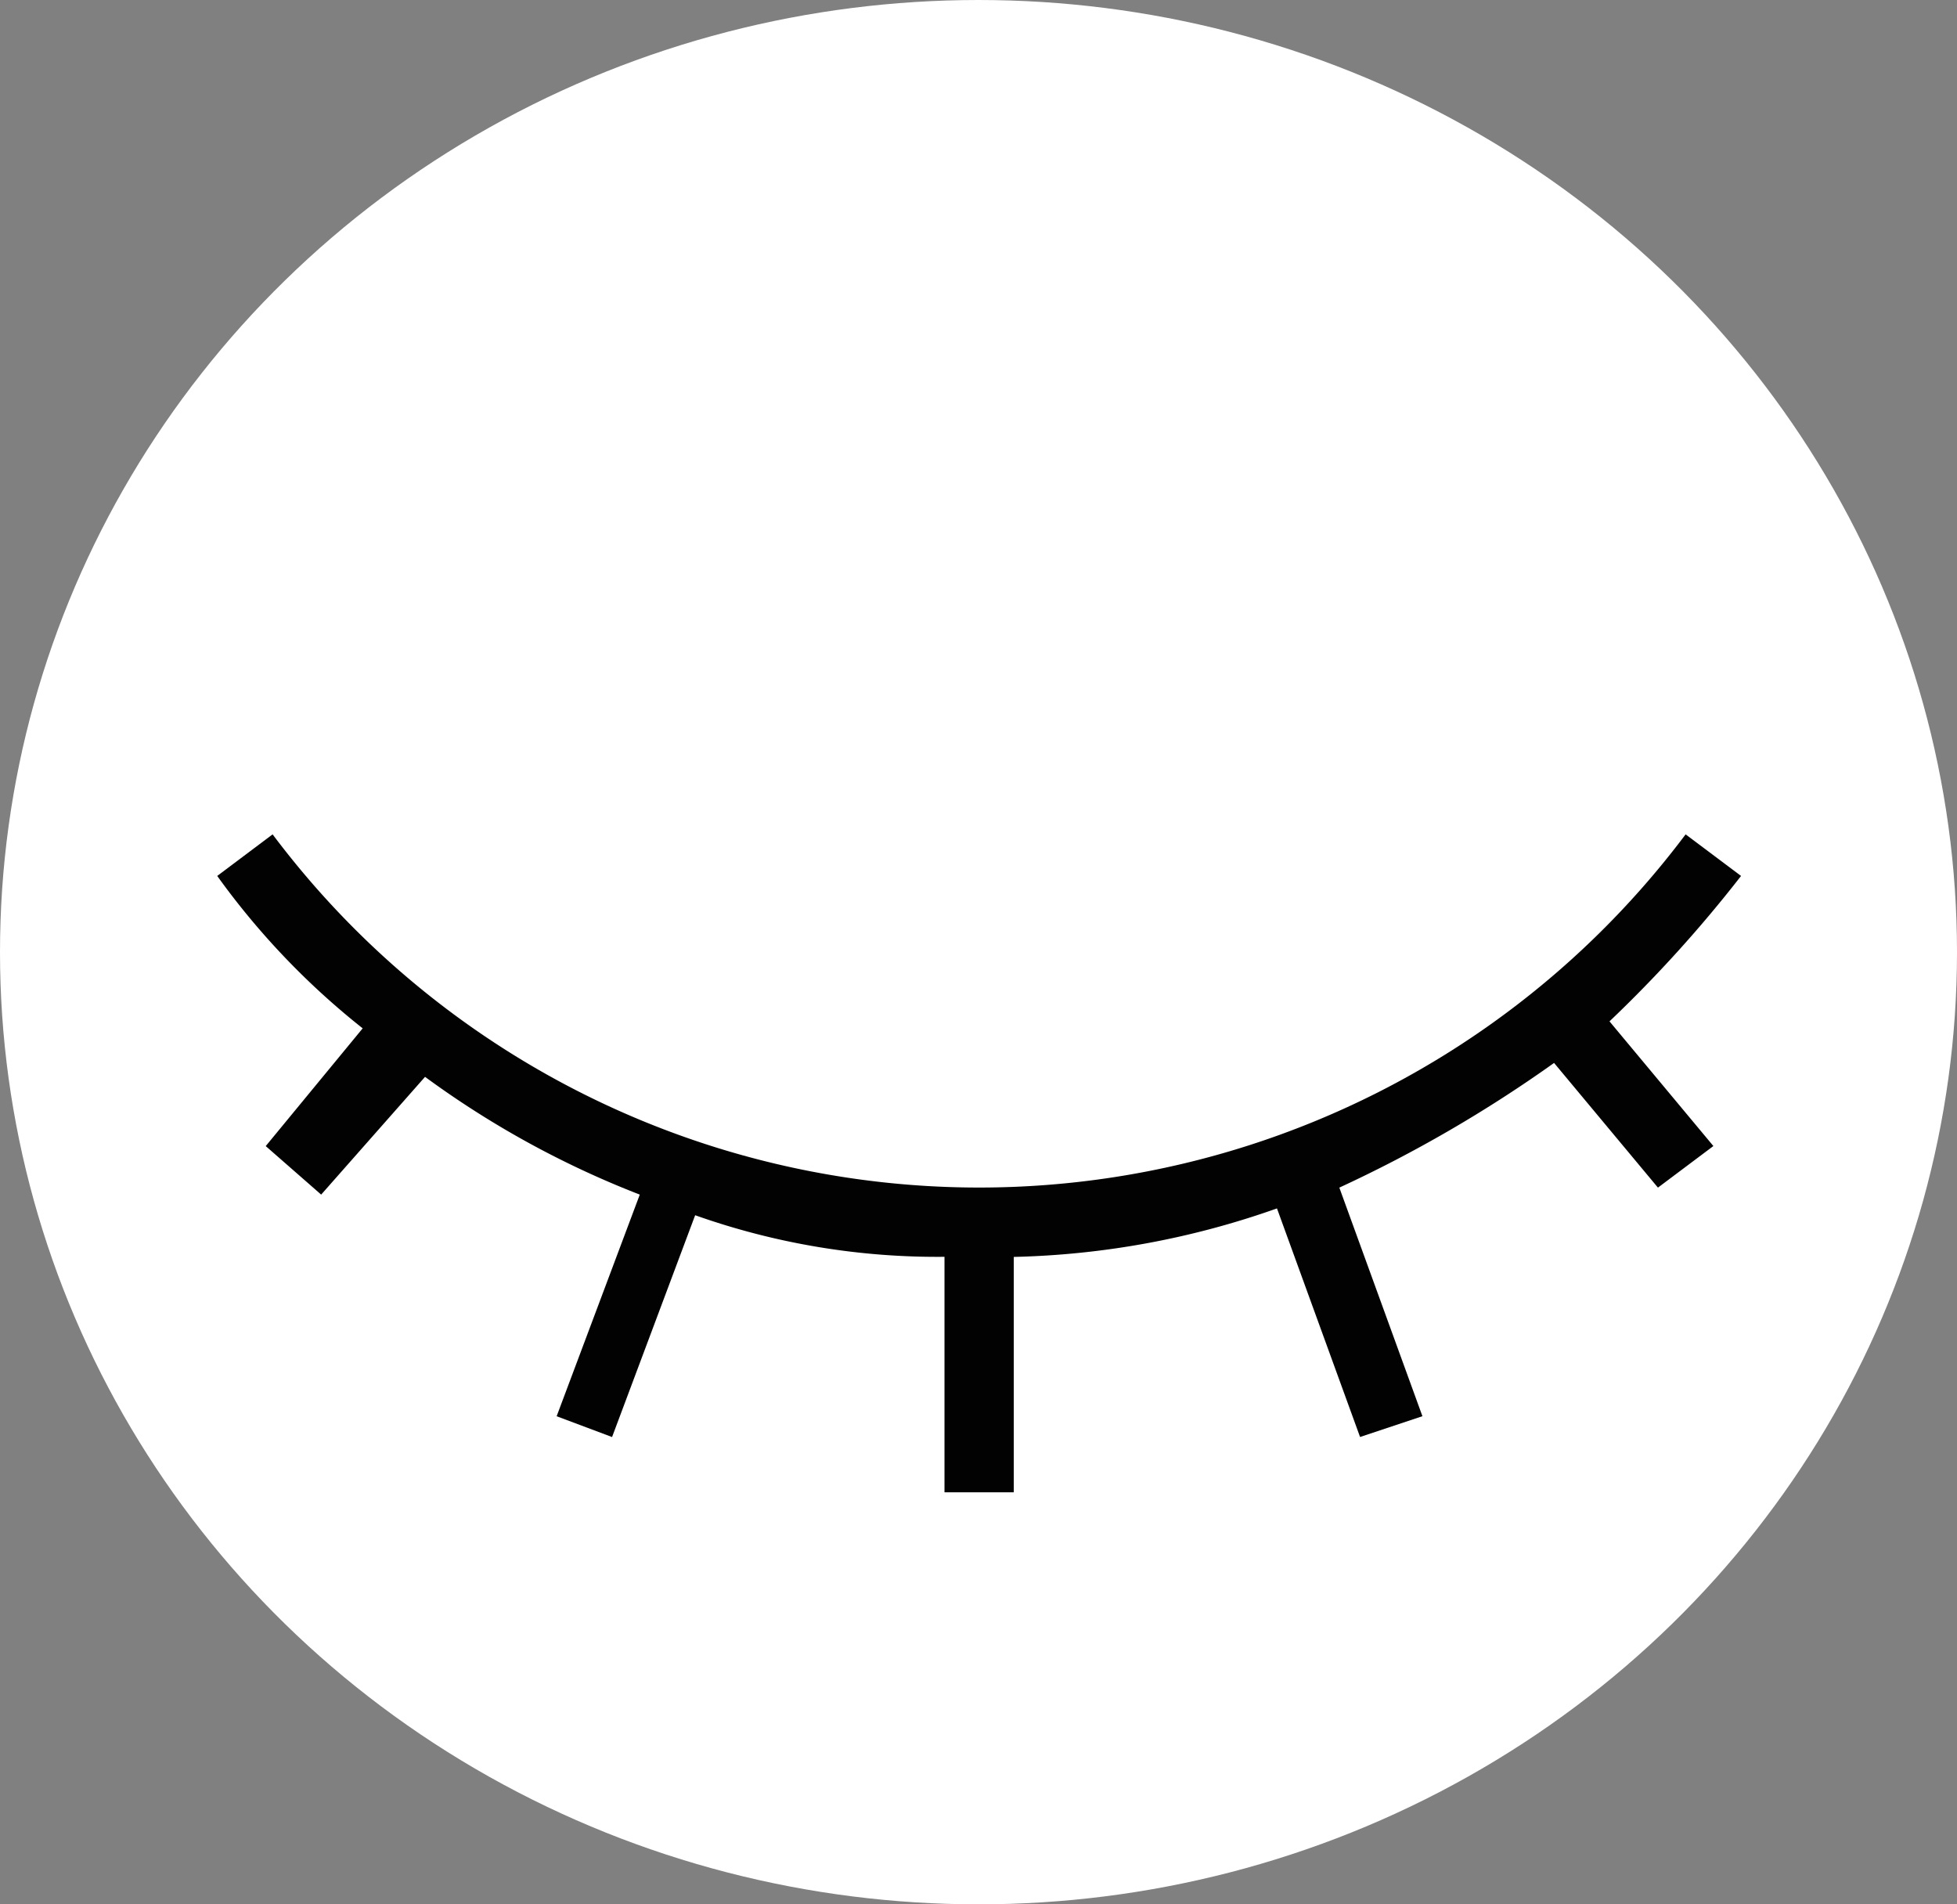 <svg xmlns="http://www.w3.org/2000/svg" width="37" height="36" viewBox="0 0 37 36"><rect x="0" y="0" width="37" height="36" fill="#808080" stroke="none"/><defs><style>.a{fill:#fff;}.b{fill:#020203;}</style></defs><g transform="translate(0.178 -0.334)"><ellipse class="a" cx="18.5" cy="18" rx="18.5" ry="18" transform="translate(-0.178 0.334)"/><path class="b" d="M31.81,13.086,30.762,12.3a16.7,16.7,0,0,1-26.715,0L3,13.086a14.349,14.349,0,0,0,2.75,2.881L3.917,18.193l1.048.917,1.964-2.226a17.611,17.611,0,0,0,4.06,2.226L9.417,23.3l1.048.393L12.036,19.5a13.7,13.7,0,0,0,4.714.786v4.452h1.31V20.288a15.938,15.938,0,0,0,4.976-.917l1.571,4.321,1.179-.393-1.571-4.321a25.189,25.189,0,0,0,4.06-2.357l1.964,2.357,1.048-.786-1.964-2.357A24.82,24.82,0,0,0,31.81,13.086Z" transform="translate(0.929 3.807)"/></g></svg>